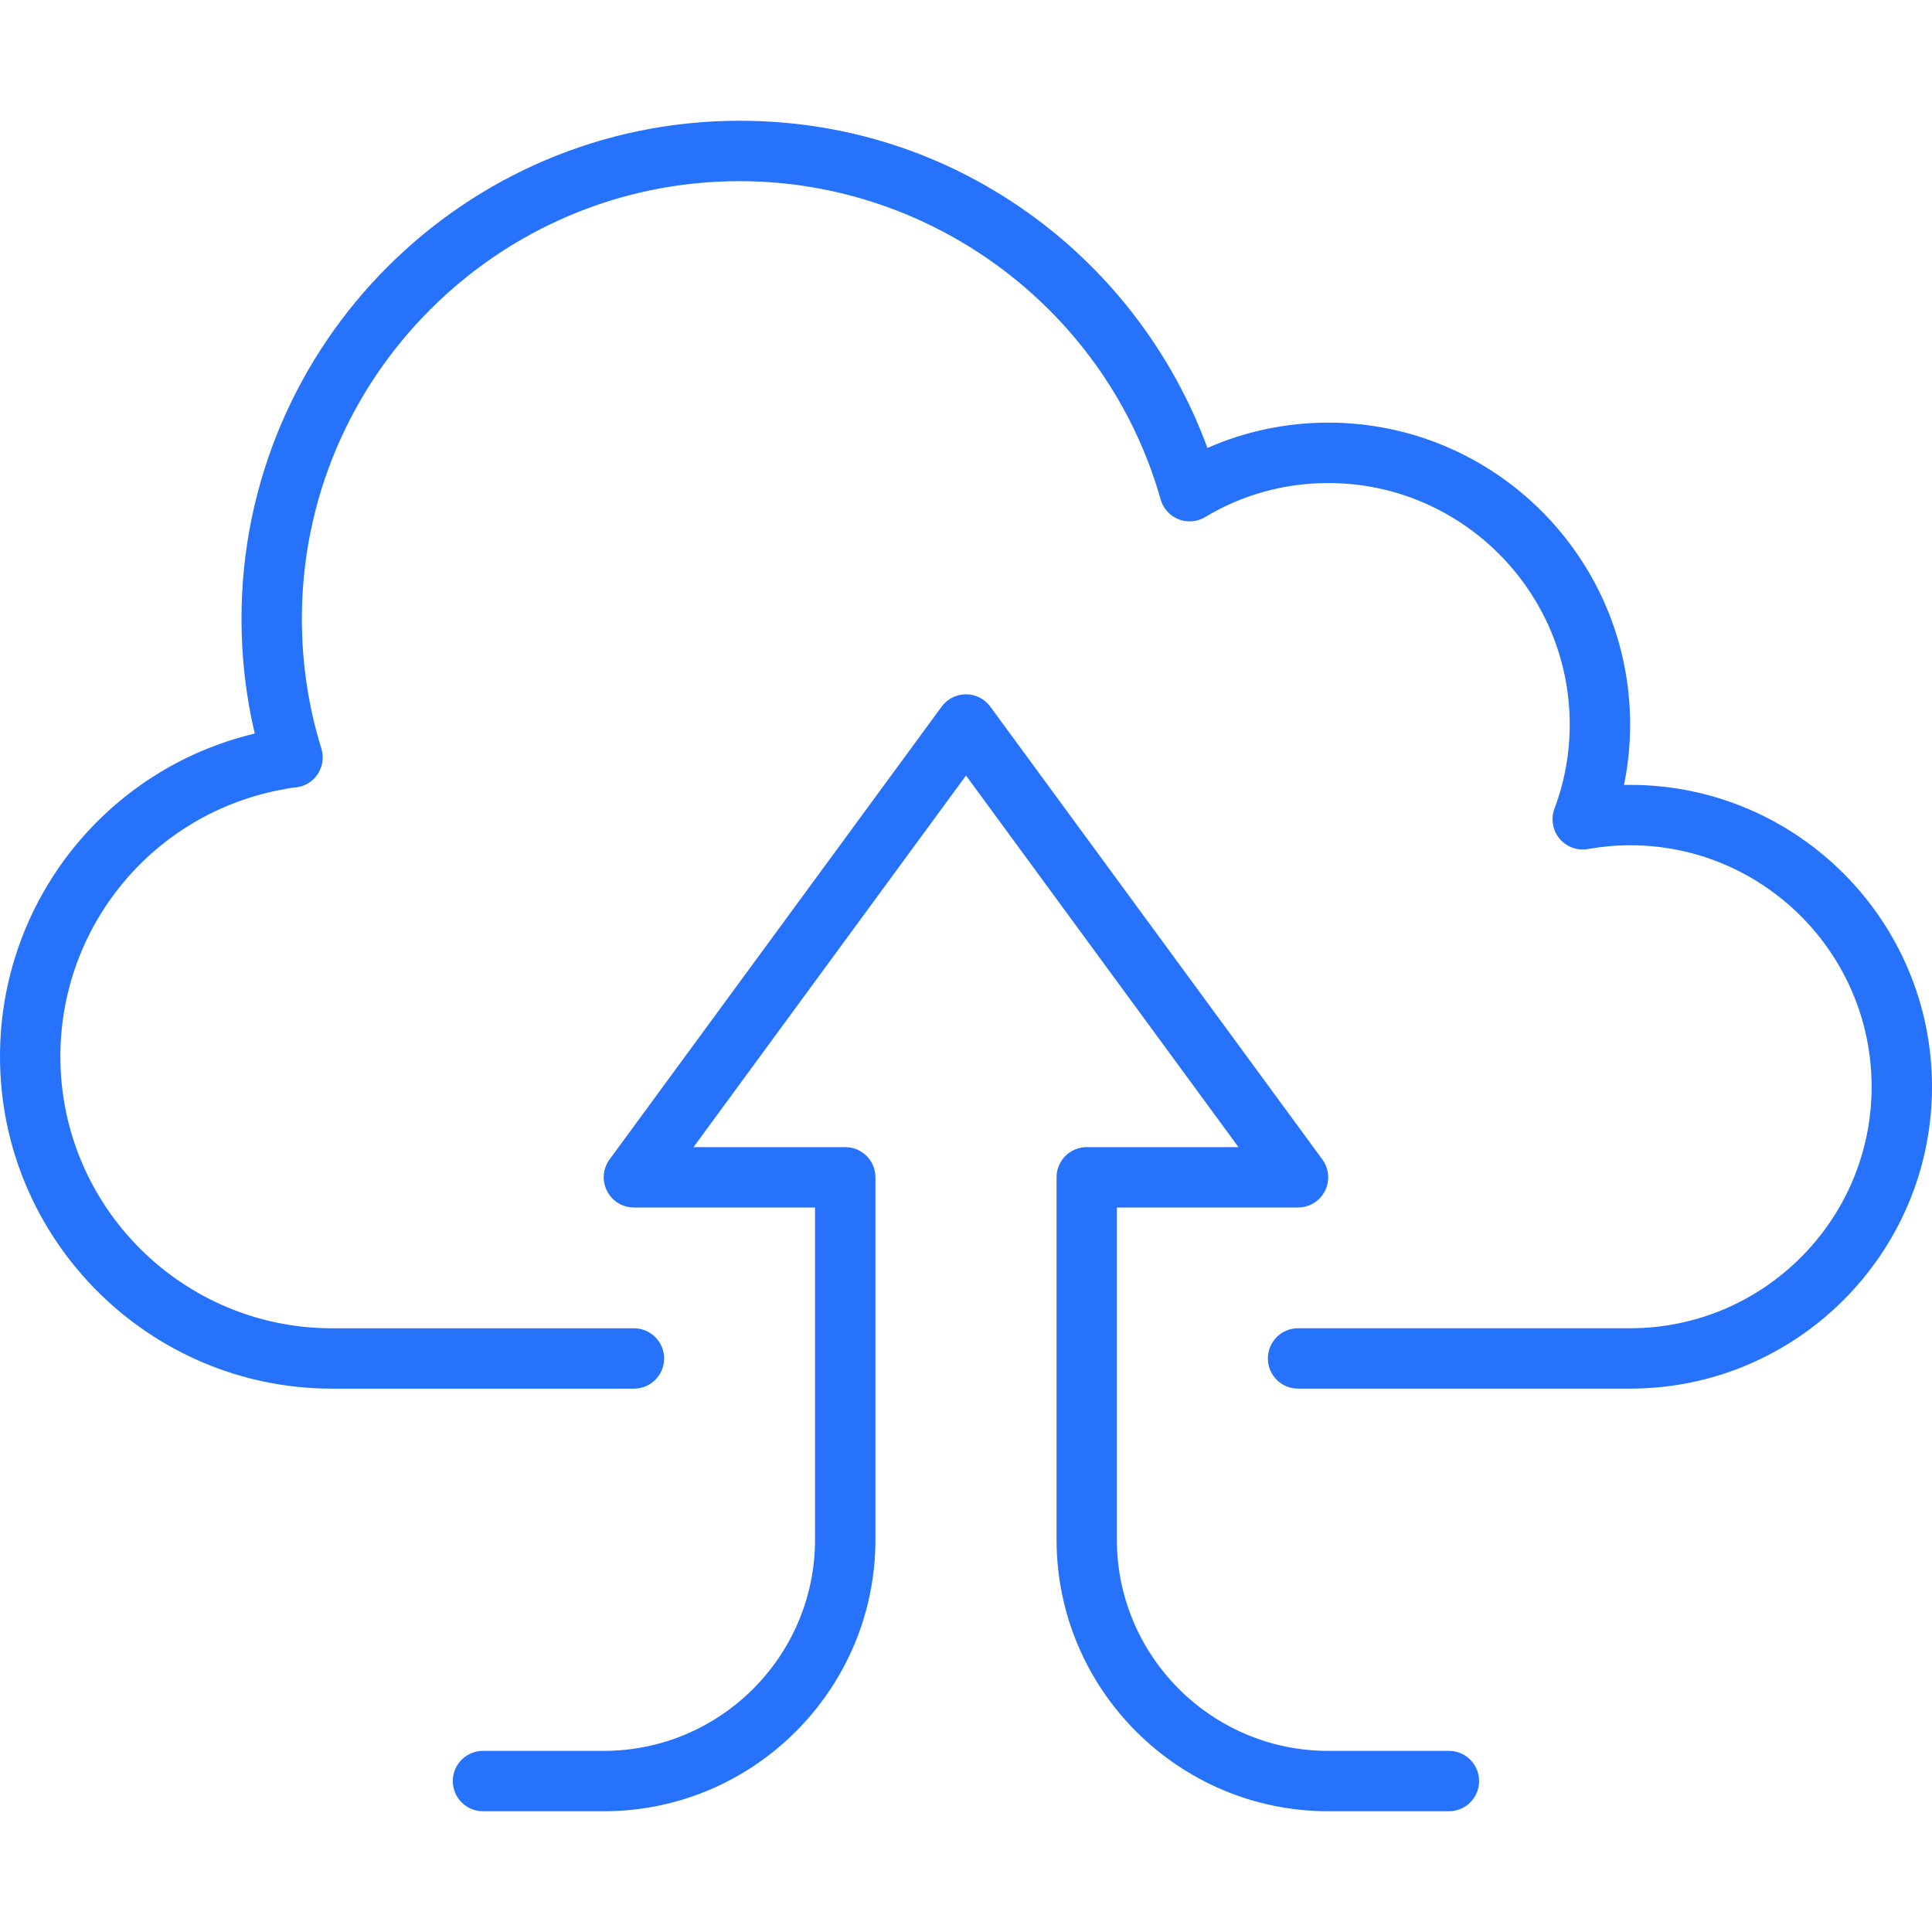 <svg width="60" height="60" viewBox="0 0 60 60" fill="none" xmlns="http://www.w3.org/2000/svg">
<path d="M50.625 43.125H40.312C39.794 43.125 39.375 42.706 39.375 42.188C39.375 41.669 39.794 41.25 40.312 41.25H50.625C54.761 41.25 58.125 37.886 58.125 33.75C58.125 29.614 54.761 26.25 50.625 26.25C50.19 26.25 49.763 26.289 49.316 26.367C48.986 26.426 48.647 26.302 48.431 26.043C48.216 25.784 48.157 25.428 48.275 25.113C48.59 24.28 48.749 23.401 48.749 22.501C48.749 18.366 45.384 15.001 41.249 15.001C39.893 15.001 38.573 15.366 37.431 16.057C37.18 16.208 36.874 16.234 36.602 16.127C36.331 16.02 36.124 15.792 36.044 15.51C34.399 9.69 29.023 5.626 22.969 5.626C15.473 5.626 9.375 11.725 9.375 19.22C9.375 20.598 9.579 21.953 9.98 23.245C10.065 23.52 10.02 23.818 9.857 24.055C9.694 24.292 9.43 24.441 9.143 24.458C9.063 24.463 8.966 24.482 8.854 24.503L8.817 24.51C4.792 25.234 1.875 28.725 1.875 32.814C1.875 37.466 5.66 41.251 10.312 41.251H19.688C20.206 41.251 20.625 41.671 20.625 42.189C20.625 42.707 20.206 43.126 19.688 43.126H10.312C4.627 43.125 0 38.498 0 32.812C0 28.01 3.294 23.881 7.911 22.782C7.638 21.622 7.5 20.428 7.5 19.219C7.5 10.689 14.439 3.75 22.969 3.75C26.404 3.75 29.657 4.853 32.374 6.938C34.703 8.725 36.493 11.171 37.498 13.912C38.669 13.395 39.948 13.125 41.25 13.125C46.419 13.125 50.625 17.331 50.625 22.5C50.625 23.135 50.562 23.763 50.435 24.377C50.498 24.376 50.562 24.375 50.625 24.375C55.794 24.375 60 28.581 60 33.75C60 38.919 55.794 43.125 50.625 43.125Z" fill="#2672FB"/>
<path d="M45 56.25H41.25C36.598 56.25 32.812 52.465 32.812 47.812V36.562C32.812 36.044 33.232 35.625 33.75 35.625H38.462L30 24.085L21.538 35.625H26.25C26.768 35.625 27.188 36.044 27.188 36.562V47.812C27.188 52.465 23.402 56.25 18.75 56.25H15C14.482 56.25 14.062 55.831 14.062 55.312C14.062 54.794 14.482 54.375 15 54.375H18.75C22.369 54.375 25.312 51.431 25.312 47.812V37.5H19.688C19.335 37.5 19.011 37.302 18.851 36.987C18.691 36.672 18.722 36.293 18.93 36.008L29.243 21.946C29.42 21.704 29.7 21.562 29.999 21.562C30.298 21.562 30.578 21.704 30.755 21.946L41.067 36.008C41.276 36.293 41.307 36.672 41.147 36.987C40.987 37.302 40.664 37.5 40.31 37.5H34.685V47.812C34.685 51.431 37.629 54.375 41.248 54.375H44.998C45.516 54.375 45.935 54.794 45.935 55.312C45.935 55.831 45.516 56.25 44.998 56.25H45Z" fill="#2672FB"/>
</svg>

